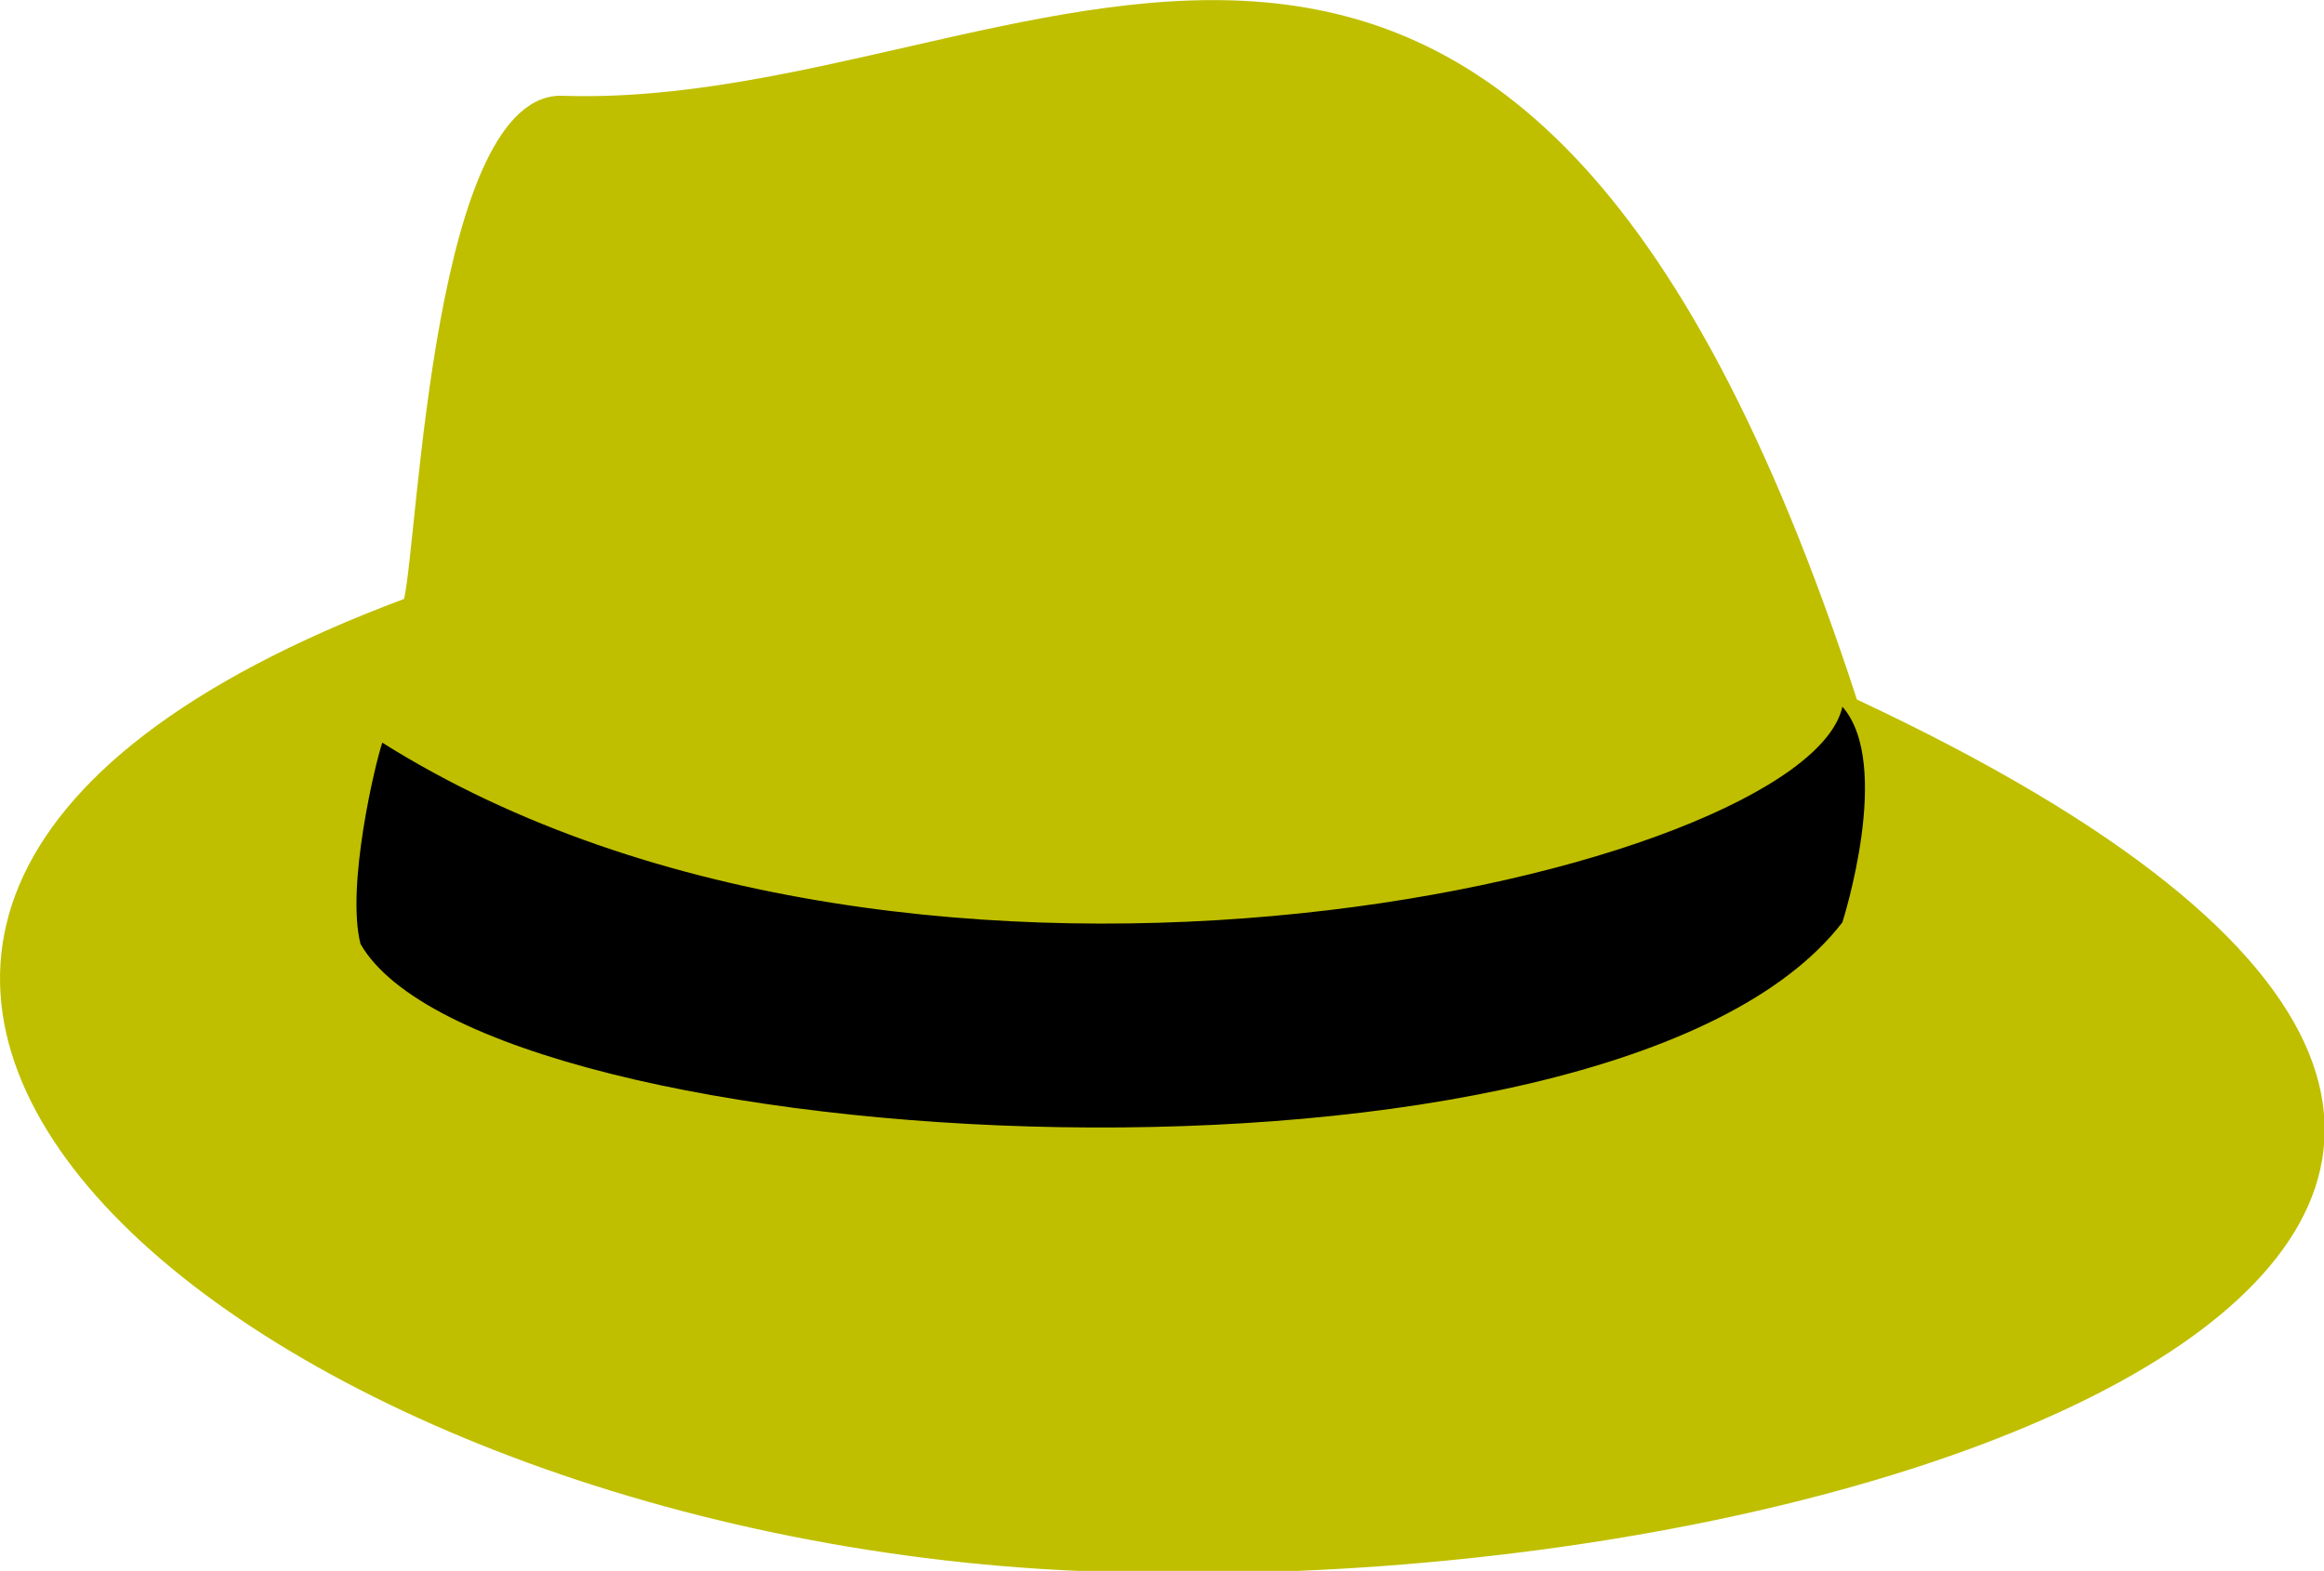 <svg width="611" height="413" xmlns="http://www.w3.org/2000/svg">

 <title/>
 <g id="imagebot_2" label="Layer 1">
  <title label="Layer 1"/>
  <path label="Layer 1" d="M93.858,201.9C96.772,188.93 99.685,99.57 125.91,101.01C219.14,103.89 315.29,7.32 385.21,222.08C600.81,322.98 400.2,404.05 229.52,396.85C60.86,389.78 -83.14,268.2 93.86,201.9L93.858,201.9z" id="imagebot_5" stroke-linejoin="round" stroke-width="10" stroke="#000000" fill-rule="evenodd" fill="#bfbf00" stroke-opacity="0" transform="matrix(1.311, 0, 0, 1.311, -16.814, -107.231)"/>
  <path fill="#000000" label="Layer 1" d="M89.488,230.73C197.288,298.47 375.008,256.67 382.298,223.52C392.488,235.05 382.298,266.76 382.298,266.76C335.678,327.3 109.878,314.33 85.118,271.09C82.202,259.56 88.029,235.05 89.486,230.73L89.488,230.73z" id="imagebot_4" stroke-width="5" stroke="#000000" fill-rule="evenodd" stroke-opacity="0" transform="matrix(1.311, 0, 0, 1.311, -16.814, -107.231)"/>
 </g>
</svg>